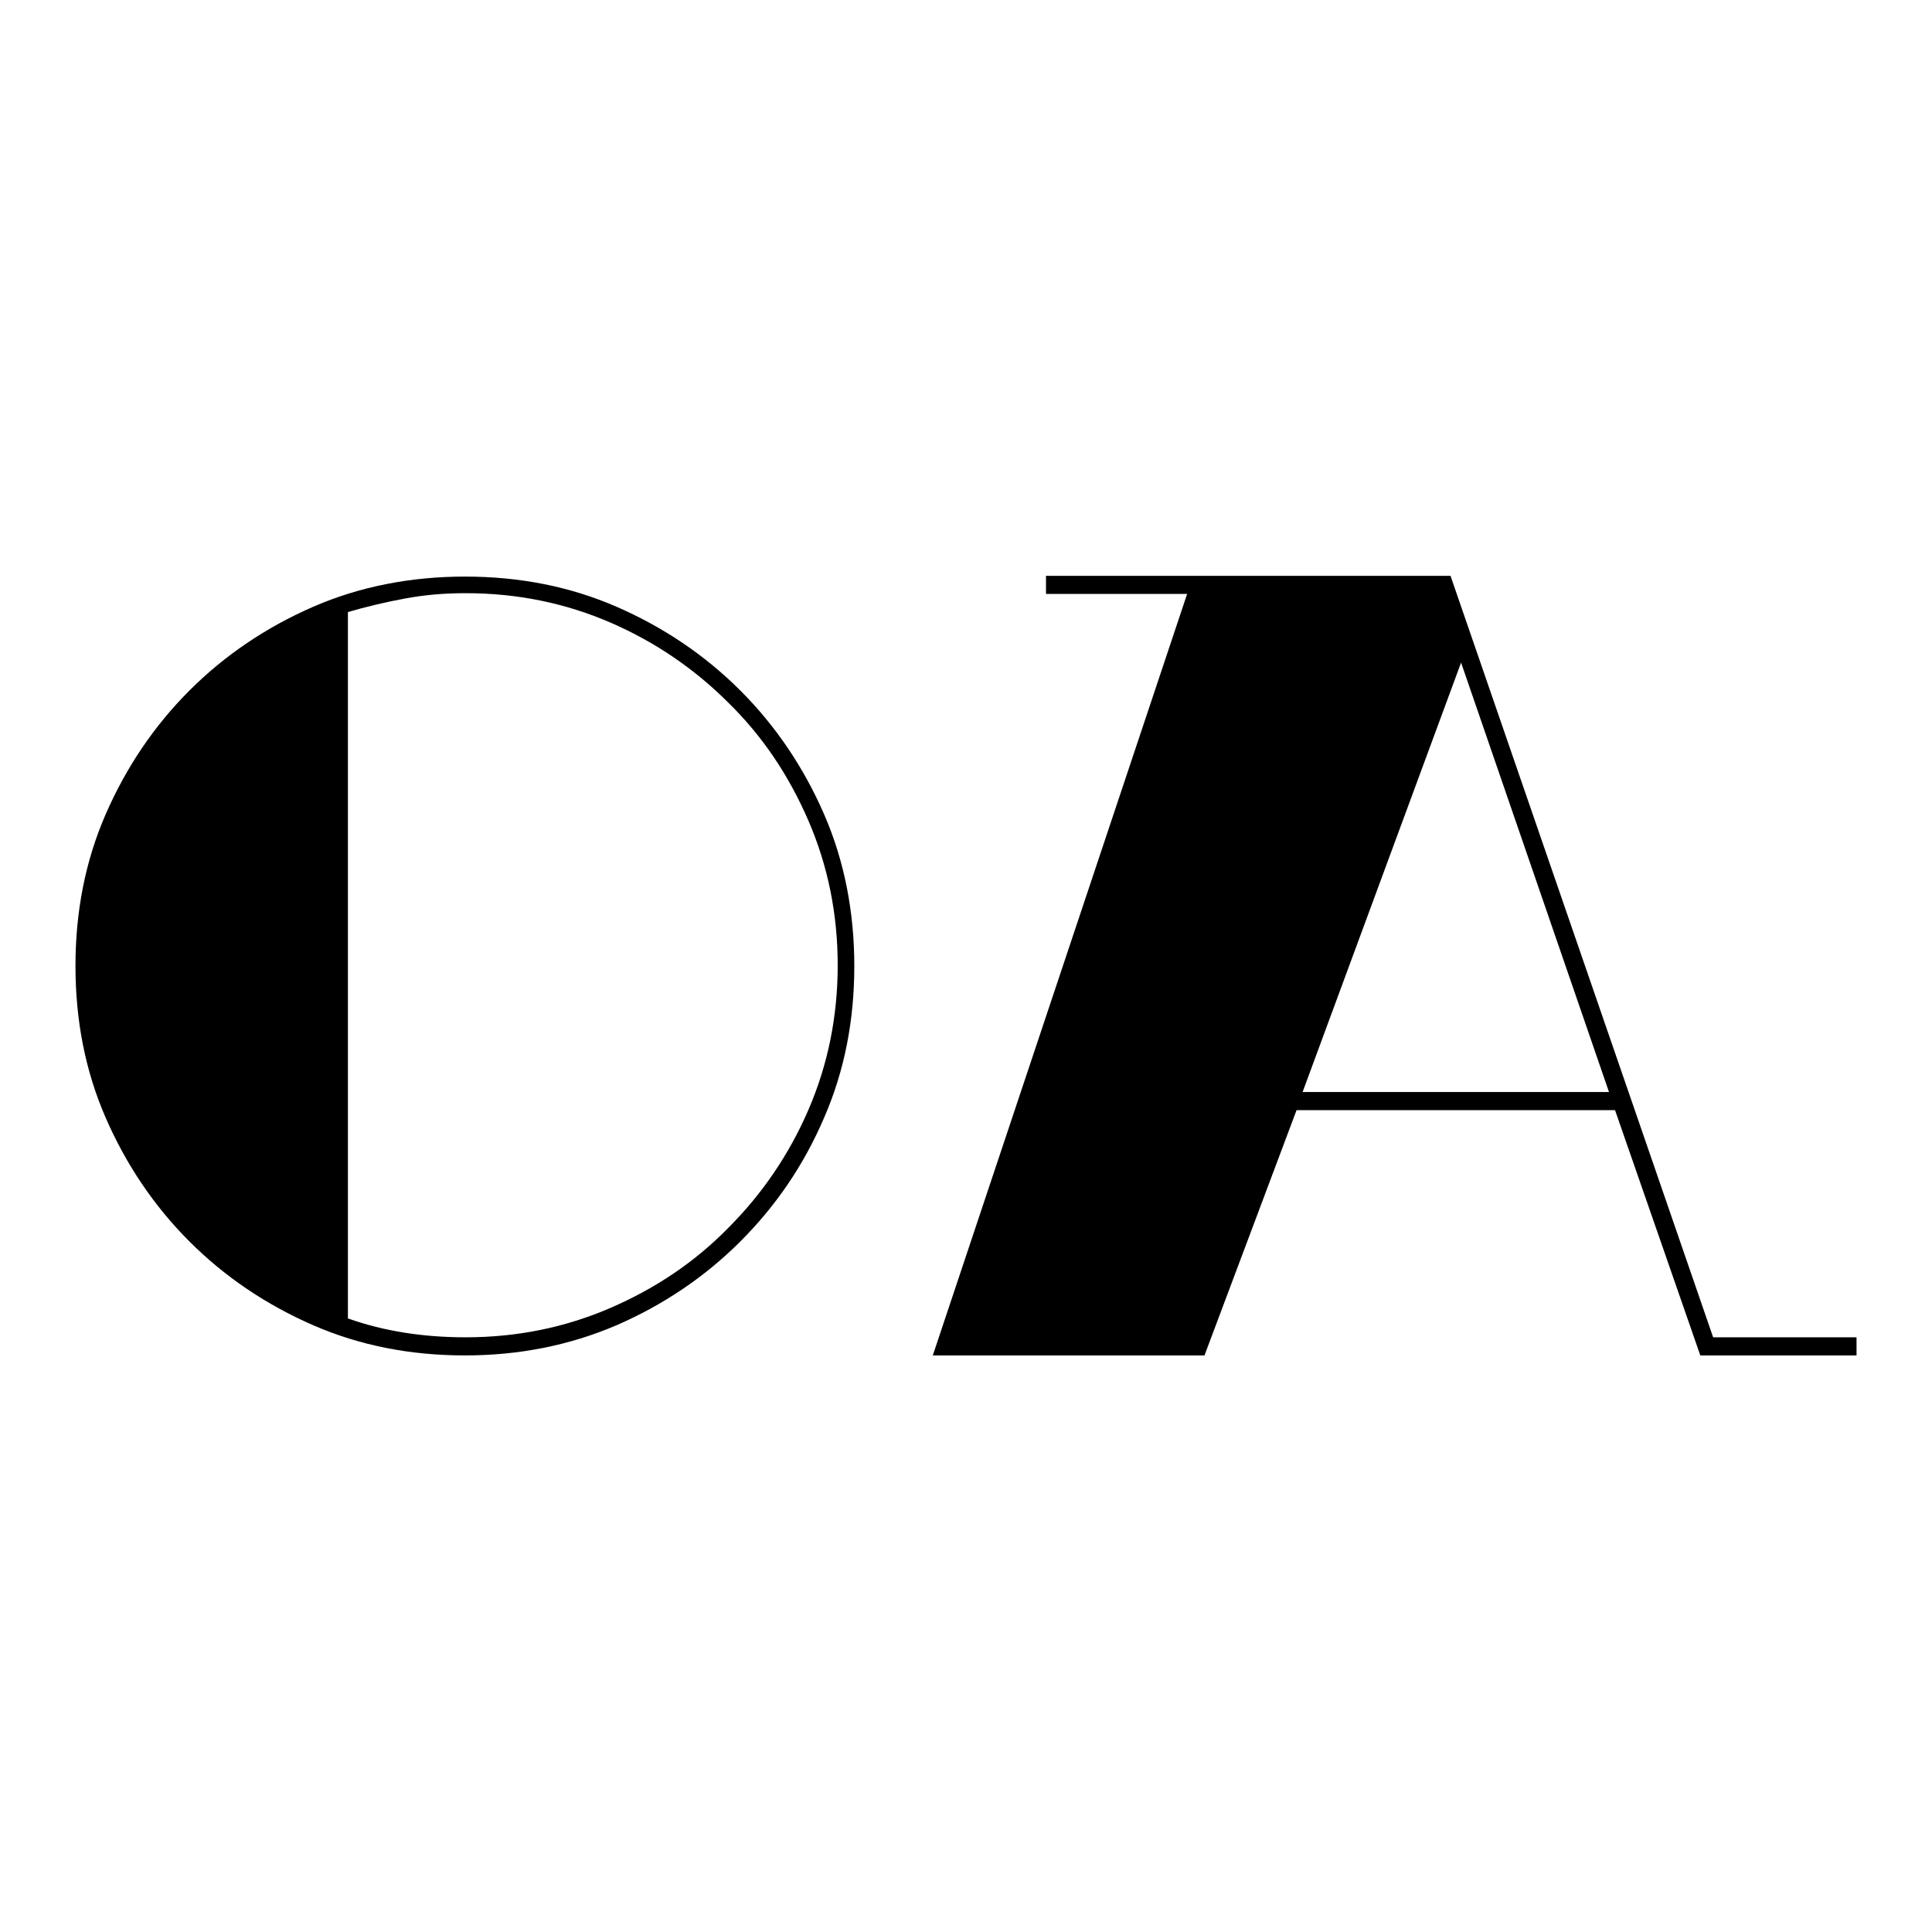 <?xml version="1.0" encoding="utf-8"?>
<!-- Svg Vector Icons : http://www.onlinewebfonts.com/icon -->
<!DOCTYPE svg PUBLIC "-//W3C//DTD SVG 1.1//EN" "http://www.w3.org/Graphics/SVG/1.1/DTD/svg11.dtd">
<svg version="1.1" xmlns="http://www.w3.org/2000/svg" xmlns:xlink="http://www.w3.org/1999/xlink" x="0px" y="0px" viewBox="0 0 256 256" enable-background="new 0 0 256 256" xml:space="preserve">
<g> <path fill="#000000" d="M10,128c0-7.2,1.3-13.9,4-20.1c2.7-6.2,6.4-11.7,11.1-16.4c4.7-4.7,10.2-8.4,16.4-11.1c6.2-2.7,13-4,20.1-4 c7.2,0,13.9,1.3,20.1,4c6.2,2.7,11.7,6.4,16.4,11.1c4.7,4.7,8.4,10.2,11.1,16.4c2.7,6.2,4,13,4,20.1c0,7.2-1.3,13.9-4,20.1 c-2.7,6.3-6.4,11.7-11.1,16.4c-4.7,4.7-10.2,8.4-16.4,11.1c-6.3,2.7-13,4-20.1,4c-7.2,0-13.9-1.3-20.1-4 c-6.2-2.7-11.7-6.4-16.4-11.1c-4.7-4.7-8.4-10.2-11.1-16.4C11.3,141.9,10,135.2,10,128z M46.1,174.7c4.8,1.7,10,2.5,15.6,2.5 c6.8,0,13.2-1.3,19.2-3.9c6-2.6,11.2-6.1,15.6-10.6c4.4-4.4,8-9.6,10.6-15.6c2.6-6,3.9-12.4,3.9-19.2c0-6.8-1.3-13.2-3.9-19.2 c-2.6-6-6.1-11.2-10.6-15.6c-4.4-4.4-9.6-8-15.6-10.6c-6-2.6-12.4-3.9-19.2-3.9c-2.7,0-5.3,0.2-8,0.7s-5.2,1.1-7.6,1.8V174.7z  M123.6,179.6l33.7-100.9h-18.7v-2.4h53.6L227,177.2h19v2.4h-20.7L214,147.1h-42.2l-12.2,32.5H123.6L123.6,179.6z M172.6,144.7 h40.6l-19.6-56.9L172.6,144.7z"/></g>
</svg>